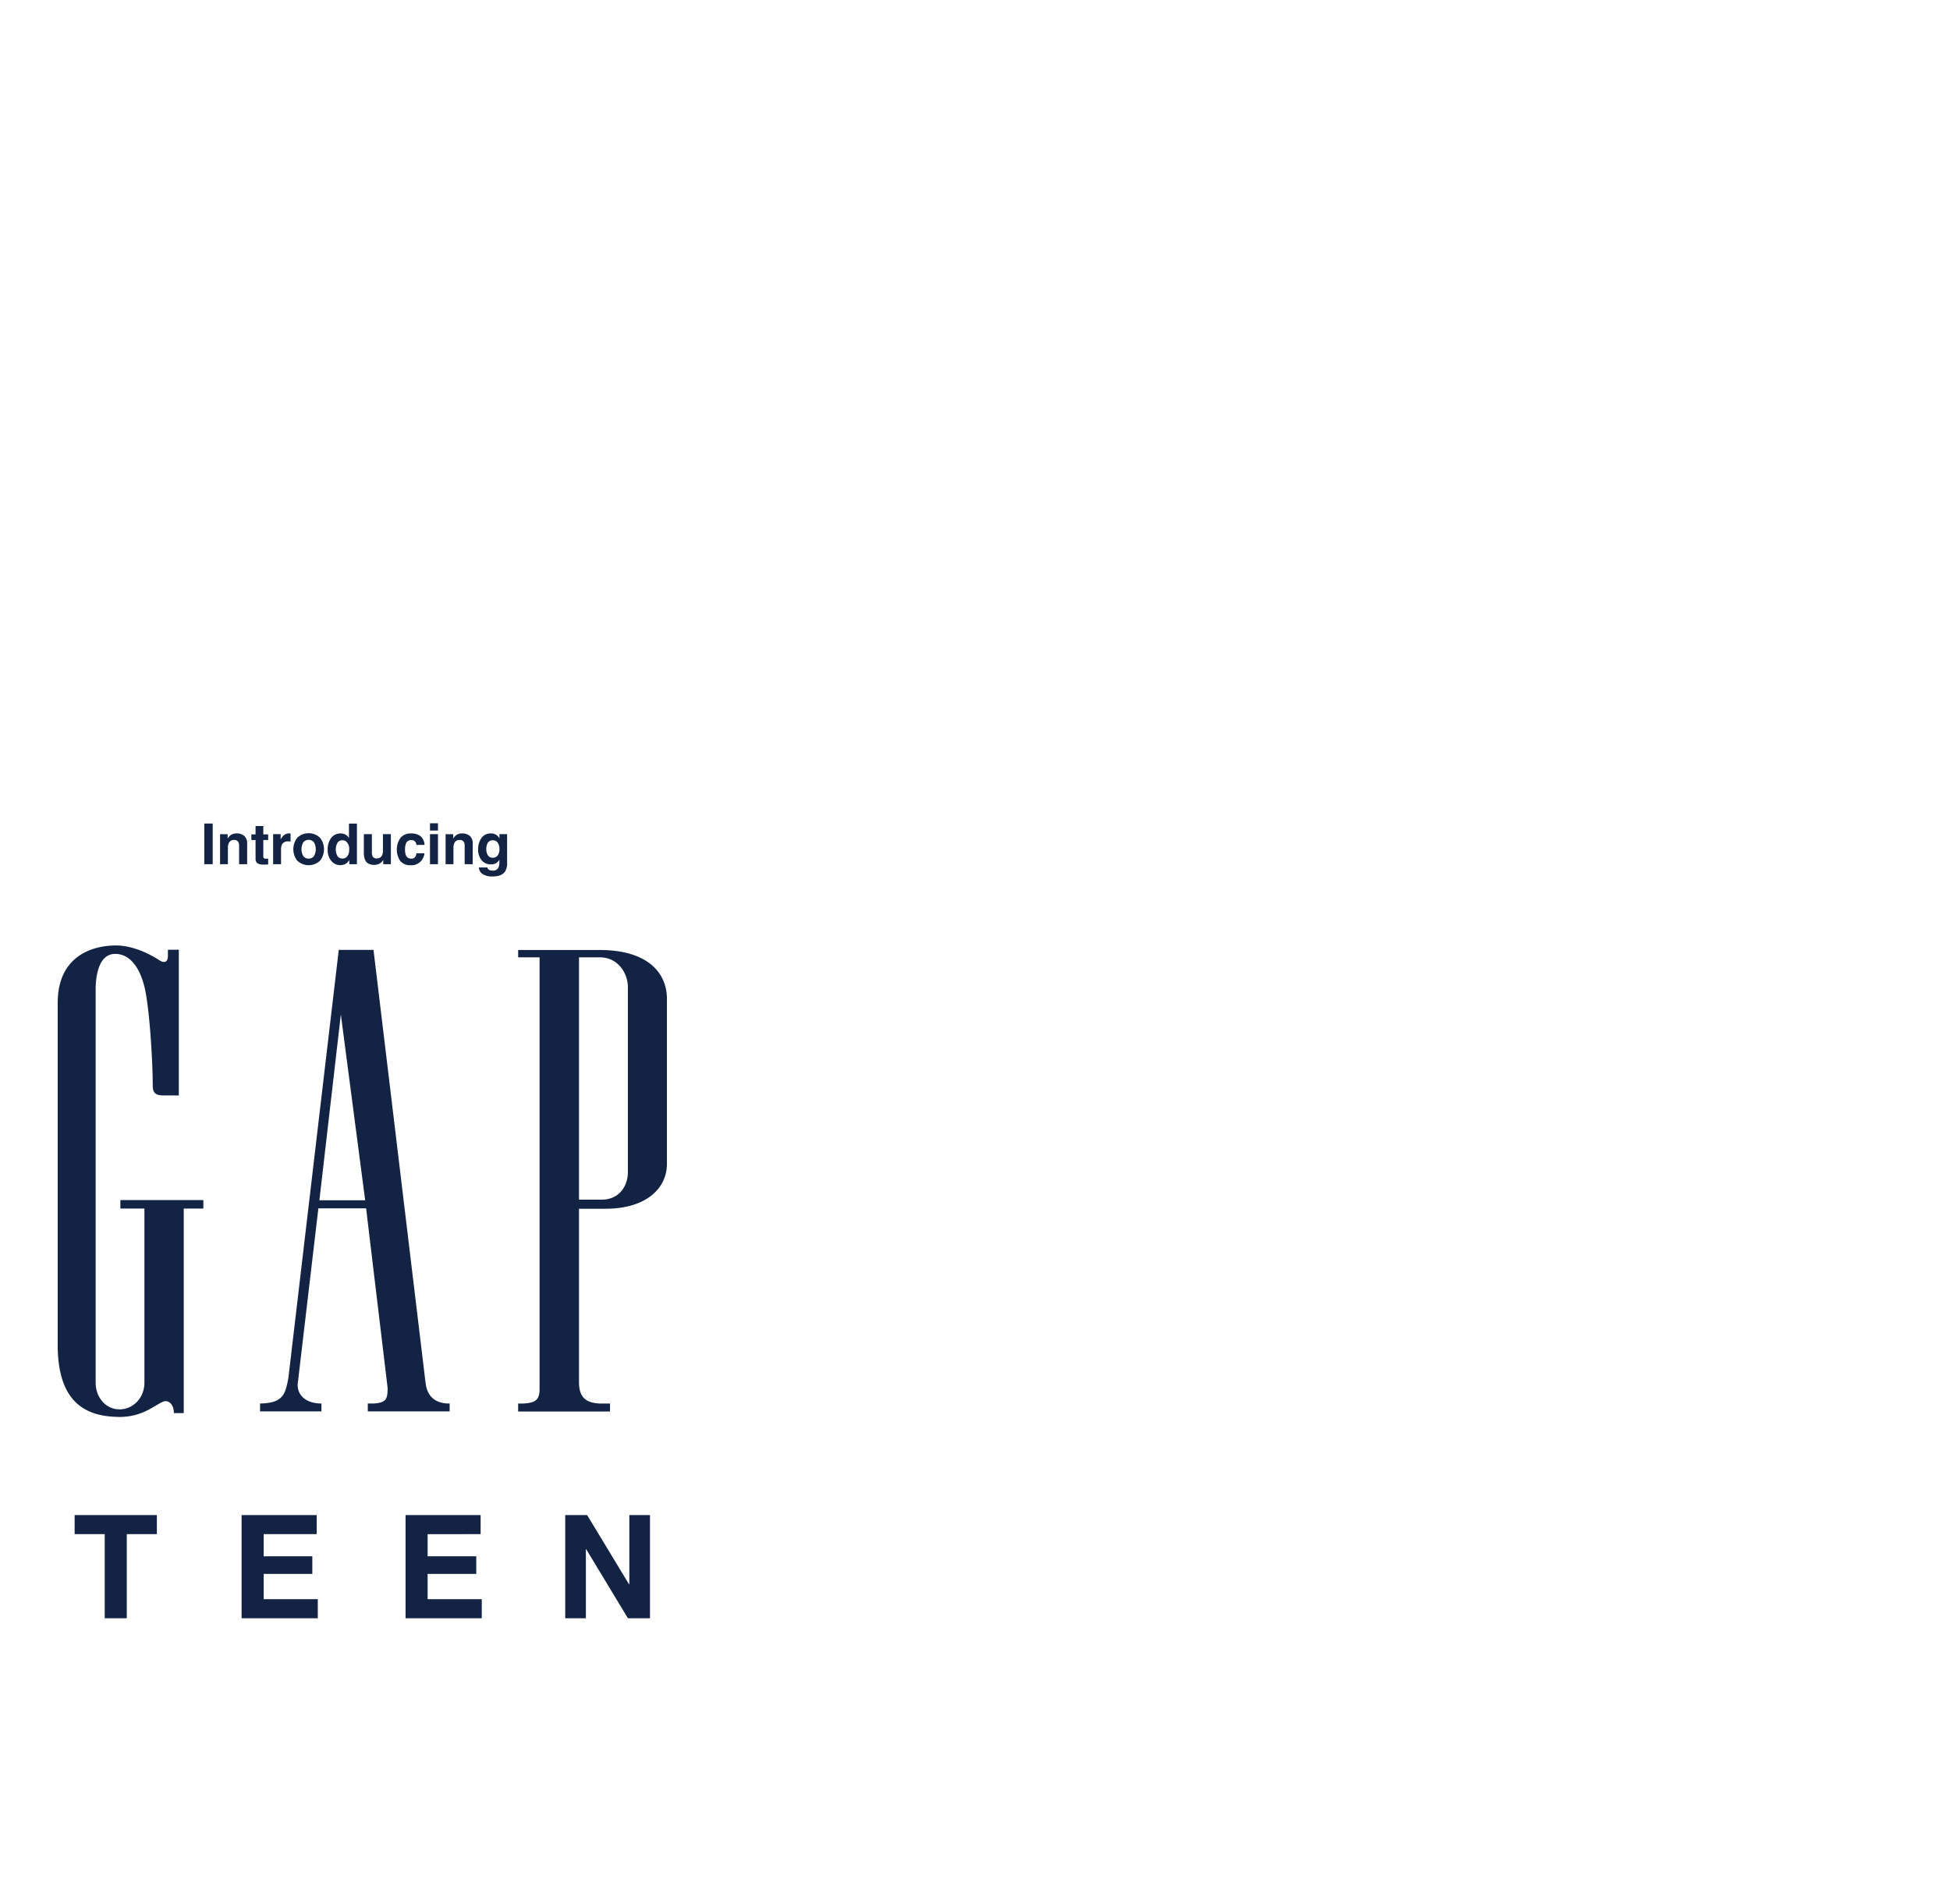 <svg id="G30015_Teen_FallTEENLaunchGirlsandBoys_HPSub_DESK.svg" xmlns="http://www.w3.org/2000/svg" width="845" height="825" viewBox="0 0 845 825">
  <defs>
    <style>
      .cls-1 {
        fill: #fff;
        opacity: 0;
      }

      .cls-2 {
        fill: #122344;
        fill-rule: evenodd;
      }
    </style>
  </defs>
  <rect id="Bounding_Box" data-name="Bounding Box" class="cls-1" width="845" height="825"/>
  <path id="Shape_1_copy" data-name="Shape 1 copy" class="cls-2" d="M1383.98,1893.53v8.26h-13.04v36.45h-9.56v-36.45h-13.04v-8.26h35.64Zm69.25,0v8.26h-22.97v9.59h21.08v7.63h-21.08v10.96h23.45v8.27h-33.02v-44.71h32.54Zm71.04,0v8.26H1501.3v9.59h21.08v7.63H1501.3v10.96h23.46v8.27h-33.02v-44.71h32.53Zm46.16,0,18.15,29.99h0.13v-29.99h8.95v44.71h-9.56L1570,1908.3h-0.12v29.94h-8.95v-44.71h9.5ZM1454.4,1757.12l9.3-80.53,10.54,80.53H1454.4Zm46.01,78.92v0.18l-22.56-187.61H1462.8l-21.85,185.64c-1.33,6.66-2.01,10.76-12.26,10.93v3.43h26.6v-3.43c-7.52,0-10.94-4.45-10.2-9.25l8.87-75.32h20.69l9.32,77.83c-0.03,4.64-.47,6.39-5.96,6.74h-2.63v3.43h35.46v-3.43h-0.92c-6.83-.35-9.06-4.66-9.51-9.14m87.67-91.15c0,6.26-3.92,11.99-11.43,11.95h-9.75V1651.83h8.89c8.37,0,12.29,7.31,12.29,12.88v80.18Zm-12.21-96.22h-35.34v3.16h9.28v187.66c-0.2,4.07-1.7,5.48-7.4,5.72h-1.88v3.43h39.81v-3.43h-4.16c-6.71-.24-9.14-3.04-9.28-8.96v-75.47h11.62c16.86,0,26.48-8.35,26.48-19.49v-71.5c0-11.13-8.28-21.14-29.13-21.12m-187.11,2.56c0,3.18-2.02,2.95-3.6,1.94-5.81-3.79-12.82-6.53-19.14-6.47-10.27.08-25.02,4.72-25.02,24.94v148.6c0.16,25.8,13.47,30.6,26.57,30.77,10.21,0.05,15.1-4.97,19.23-6.66,2.19-.84,4.56,1.18,4.56,4.99h4.26v-88.65h8.5v-3.66h-35.96v3.66h10.42v75.47c0,6.56-4.84,11.56-10.84,11.56-5.84,0-10.29-5.15-10.29-11.56V1665.71c0-4.62.89-15.42,8.53-15.36,6.32,0.03,10.74,5.97,12.78,15.01,2.14,9.49,3.43,32.36,3.43,41.95,0,3.27,1.19,4.37,4.63,4.37h6.67v-63.14h-4.73v2.69Zm19.41-39.75h-3.65v-17.61h3.65v17.61Zm13.65-12.28a4.336,4.336,0,0,1,1.28,3.51v8.77h-3.49v-7.92a3.681,3.681,0,0,0-.27-1.58,1.9,1.9,0,0,0-1.89-1,2.343,2.343,0,0,0-2.36,1.47,5.081,5.081,0,0,0-.33,1.98v7.05h-3.4v-13h3.29v1.9a5.674,5.674,0,0,1,1.23-1.44,4.277,4.277,0,0,1,2.65-.79A5.012,5.012,0,0,1,1421.82,1599.2Zm3.1,1.8v-2.42h1.82v-3.63h3.36v3.63h2.11V1601h-2.11v6.88a1.585,1.585,0,0,0,.2,1,2.268,2.268,0,0,0,1.25.2c0.1,0,.21,0,0.32-0.01s0.23-.01.34-0.02v2.55l-1.61.06c-1.6.05-2.7-.22-3.29-0.84a2.492,2.492,0,0,1-.57-1.8V1601h-1.82Zm16.7-2.85c0.05,0.01.14,0.01,0.29,0.02v3.49c-0.21-.02-0.4-0.04-0.57-0.05s-0.3-.01-0.4-0.01a2.812,2.812,0,0,0-2.76,1.34,5.222,5.222,0,0,0-.39,2.31v6.23h-3.43v-13.02h3.25v2.27a7.067,7.067,0,0,1,1.37-1.78,3.7,3.7,0,0,1,2.48-.8h0.16Zm13.13,11.74a7.173,7.173,0,0,1-10,0,8.125,8.125,0,0,1,0-9.79,7.1,7.1,0,0,1,10,0A8.086,8.086,0,0,1,1454.75,1609.89Zm-2.72-1.89a6.081,6.081,0,0,0,0-6.03,3.022,3.022,0,0,0-4.58,0,6.016,6.016,0,0,0,0,6.03A2.986,2.986,0,0,0,1452.03,1608Zm13.7-9.33a4.03,4.03,0,0,1,1.49,1.44v-6.22h3.45v17.59h-3.3v-1.81a4.8,4.8,0,0,1-1.66,1.69,4.657,4.657,0,0,1-2.32.52,4.8,4.8,0,0,1-3.83-1.84,7.088,7.088,0,0,1-1.56-4.74,8.154,8.154,0,0,1,1.53-5.24,4.969,4.969,0,0,1,4.1-1.91A4.141,4.141,0,0,1,1465.73,1598.67Zm0.84,9.27a4.734,4.734,0,0,0,.75-2.78,4.27,4.27,0,0,0-1.21-3.42,2.589,2.589,0,0,0-1.71-.62,2.383,2.383,0,0,0-2.19,1.13,6.092,6.092,0,0,0,.01,5.69,2.394,2.394,0,0,0,2.15,1.08A2.516,2.516,0,0,0,1466.57,1607.94Zm10.58-9.48v7.85a4.215,4.215,0,0,0,.26,1.67,1.815,1.815,0,0,0,1.82.99,2.365,2.365,0,0,0,2.37-1.41,5.142,5.142,0,0,0,.34-2.02v-7.08h3.44v13.02h-3.3v-1.84q-0.045.06-.24,0.36a2.515,2.515,0,0,1-.45.52,4.641,4.641,0,0,1-1.54.98,5.148,5.148,0,0,1-1.75.27c-1.92,0-3.21-.7-3.87-2.08a7.879,7.879,0,0,1-.56-3.38v-7.85h3.48Zm19.32,4.67a3.014,3.014,0,0,0-.49-1.32,2.065,2.065,0,0,0-1.78-.78,2.35,2.35,0,0,0-2.36,1.7,7.245,7.245,0,0,0-.33,2.41,6.631,6.631,0,0,0,.33,2.3,2.285,2.285,0,0,0,2.3,1.63,2.048,2.048,0,0,0,1.7-.65,3.334,3.334,0,0,0,.61-1.67h3.47a5.743,5.743,0,0,1-1.13,2.94,5.434,5.434,0,0,1-4.74,2.23,5.556,5.556,0,0,1-4.62-1.86,8.878,8.878,0,0,1,.16-10.05,5.688,5.688,0,0,1,4.51-1.86,6.761,6.761,0,0,1,4.01,1.1,5.085,5.085,0,0,1,1.84,3.88h-3.48Zm9.31-6.23h-3.45v-3.14h3.45v3.14Zm-3.45,1.56h3.45v13.02h-3.45v-13.02Zm17.23,0.74a4.336,4.336,0,0,1,1.28,3.51v8.77h-3.49v-7.92a3.681,3.681,0,0,0-.27-1.58,1.917,1.917,0,0,0-1.9-1,2.338,2.338,0,0,0-2.35,1.47,4.89,4.89,0,0,0-.34,1.98v7.05h-3.4v-13h3.3v1.9a5.481,5.481,0,0,1,1.23-1.44,4.257,4.257,0,0,1,2.65-.79A5.012,5.012,0,0,1,1519.56,1599.2Zm10.87-.75a4.07,4.07,0,0,1,2,1.88v-1.87h3.32v12.35a6.877,6.877,0,0,1-.85,3.8c-0.97,1.46-2.83,2.2-5.58,2.2a7.64,7.64,0,0,1-4.07-.98,3.622,3.622,0,0,1-1.74-2.93h3.7a1.5,1.5,0,0,0,.46.86,2.877,2.877,0,0,0,1.85.47,2.479,2.479,0,0,0,2.46-1.23,6.264,6.264,0,0,0,.41-2.66v-0.83a3.814,3.814,0,0,1-3.69,2.03,4.983,4.983,0,0,1-4-1.76,7.147,7.147,0,0,1-1.5-4.78,8.081,8.081,0,0,1,1.44-4.88,4.769,4.769,0,0,1,4.09-1.97A4.414,4.414,0,0,1,1530.43,1598.45Zm1.16,9.33a4.17,4.17,0,0,0,.82-2.87,4.388,4.388,0,0,0-.78-2.82,2.52,2.52,0,0,0-2.08-.97,2.452,2.452,0,0,0-2.46,1.69,5.908,5.908,0,0,0-.36,2.21,5.074,5.074,0,0,0,.38,2.01,2.475,2.475,0,0,0,2.47,1.65A2.625,2.625,0,0,0,1531.59,1607.78Z" transform="translate(-1316 -1237)"/>
</svg>
